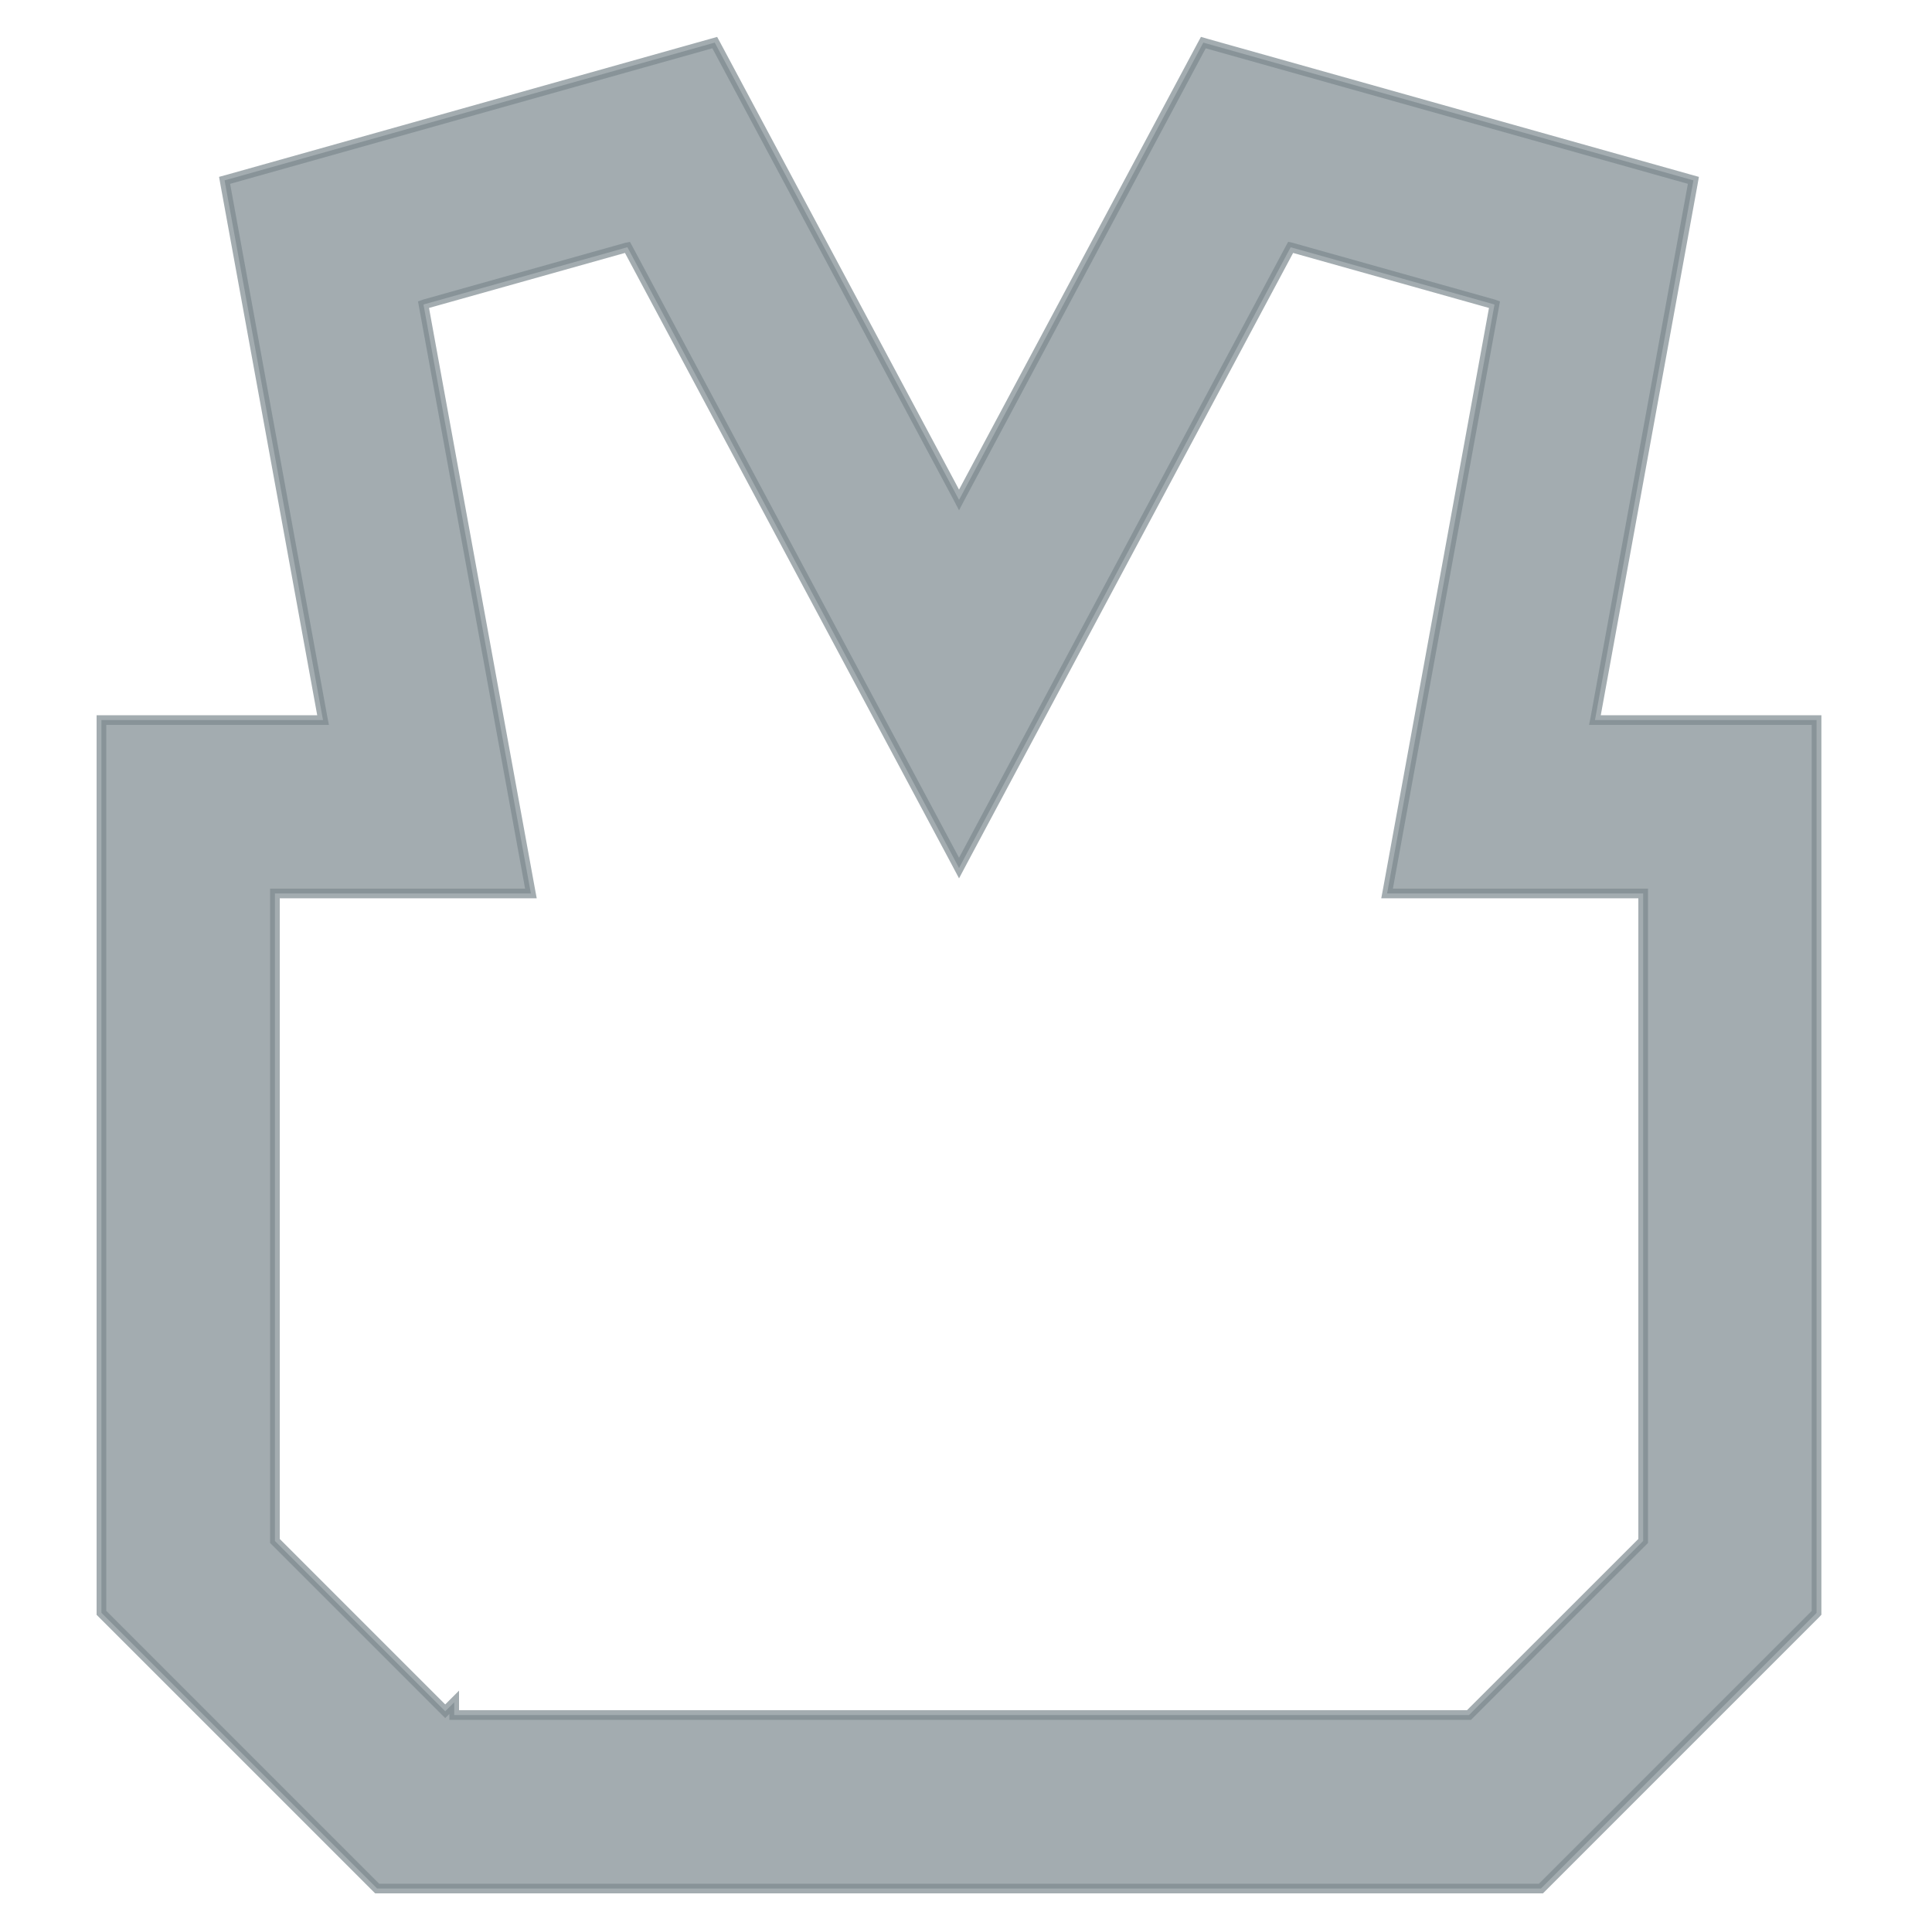 <?xml version="1.0" encoding="utf-8"?>
<svg xmlns="http://www.w3.org/2000/svg" fill="none" height="20" viewBox="0 0 20 20" width="20">
<path d="M1.05 16.676V16.696L1.065 16.711L3.889 19.535L3.904 19.55H3.924H15.931H15.952L15.967 19.535L18.791 16.711L18.805 16.696V16.676V7.504V7.454H18.756H16.527H16.511L16.514 7.439L16.514 7.439L17.522 1.912L17.53 1.867L17.487 1.855L12.495 0.452L12.457 0.441L12.438 0.476L9.939 5.154L9.939 5.154L9.928 5.175L9.917 5.154L9.917 5.154L7.418 0.476L7.399 0.441L7.36 0.452L2.369 1.855L2.325 1.867L2.333 1.912L3.341 7.439L3.341 7.439L3.344 7.454H3.329H1.1H1.05V7.504V16.676ZM4.617 17.707L4.609 17.715L2.85 15.956L2.85 15.956L2.846 15.952V15.947V9.261V9.249H2.859H5.436H5.496L5.485 9.19L4.386 3.164L4.386 3.164L4.384 3.153L4.395 3.149L4.395 3.149L6.485 2.562L6.485 2.562L6.495 2.56L6.5 2.569L6.5 2.569L9.884 8.903L9.928 8.986L9.972 8.903L13.356 2.569L13.356 2.569L13.361 2.56L13.37 2.562L13.37 2.562L15.46 3.149L15.46 3.149L15.471 3.153L15.469 3.164L15.469 3.164L14.37 9.19L14.359 9.249H14.419H16.997H17.01V9.261V15.947V15.952L17.006 15.956L17.006 15.956L15.211 17.75L15.207 17.754H15.202H4.805H4.702V17.743V17.622L4.617 17.707Z" fill="#7D8A8F" opacity="0.7" stroke="#7D8A8F" stroke-width="0.1"/>
</svg>